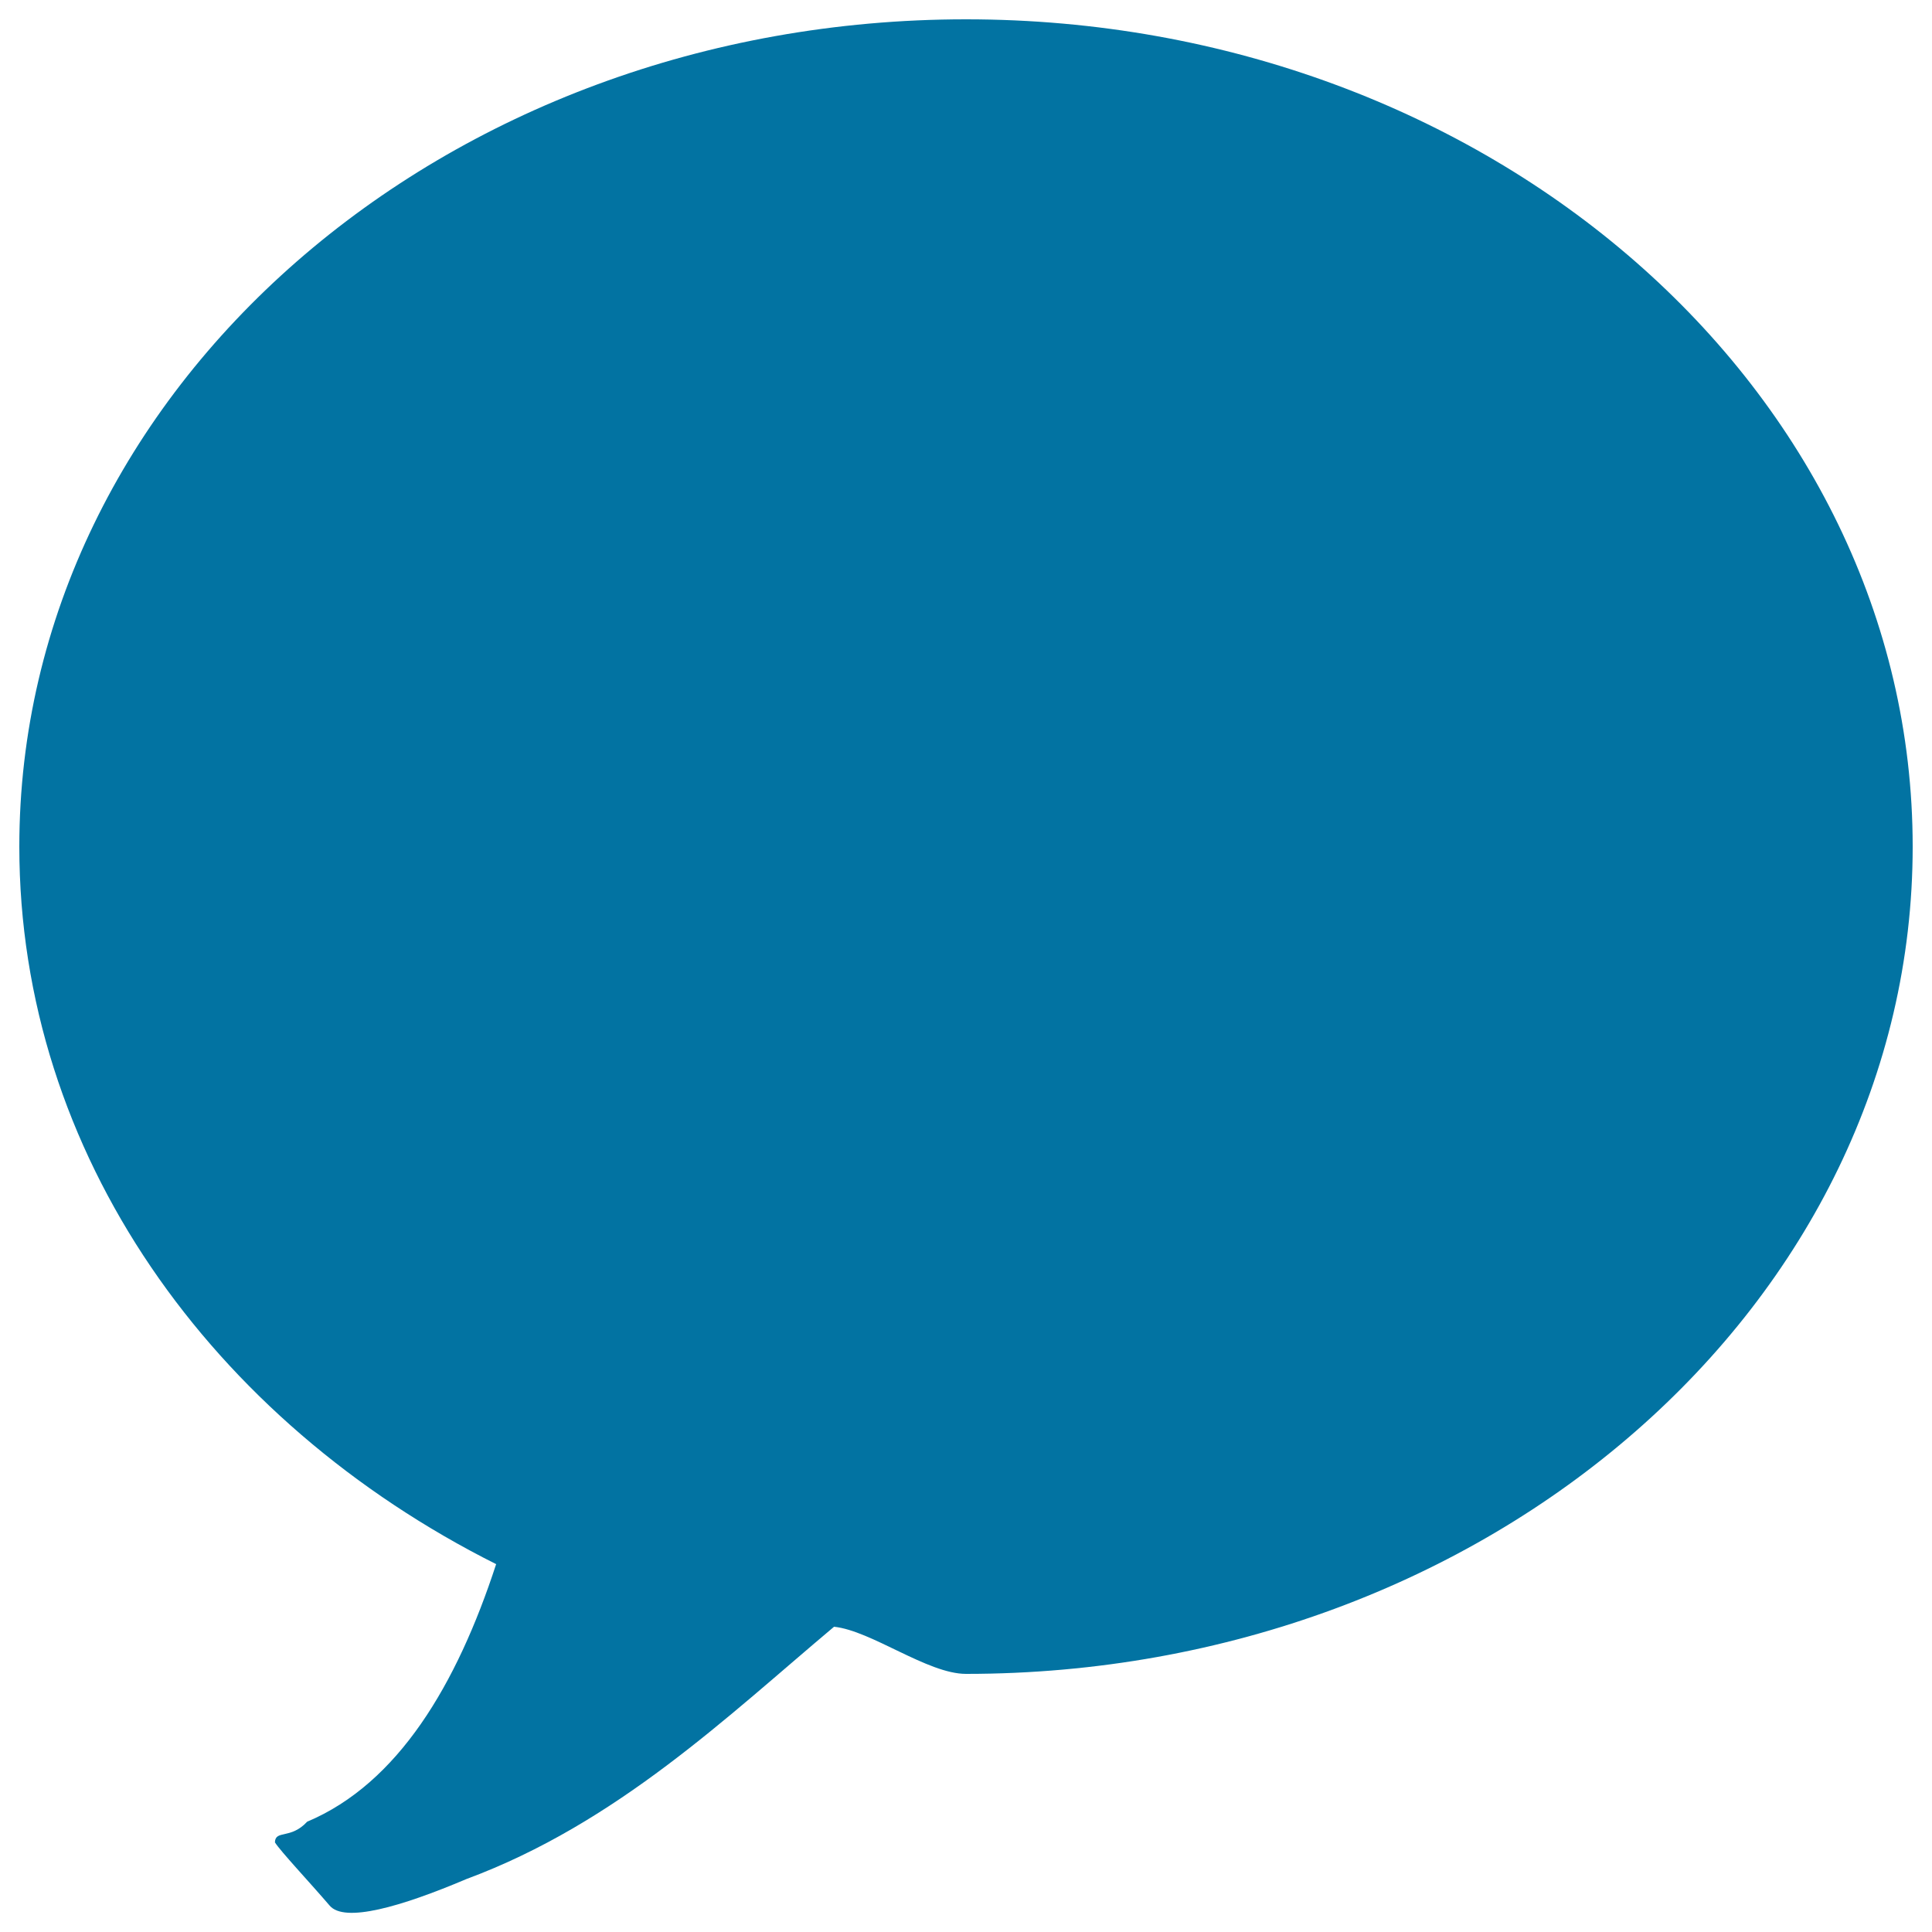 <svg xmlns="http://www.w3.org/2000/svg" viewBox="0 0 1000 1000" style="fill:#0273a2">
<title>Comment Chat Talk Bubble SVG icon</title>
<g><path d="M500,866.4c-19.9,0-49-22.4-68.3-24.4c-55,46.2-112.4,101.7-190.3,130.6c-34,14.4-63.2,22.8-70.8,13.7c-10.2-11.9-25.6-28.3-28.3-32.7c0.2-6.6,8.1-1.4,16.7-10.7c47-19.8,77.4-70.8,97.8-133.3C109.5,735.7,10,597.2,10,438.2C10,201.7,229.4,10,500,10s490,191.7,490,428.2C990,674.6,770.6,866.4,500,866.4L500,866.4z"/></g>
</svg>